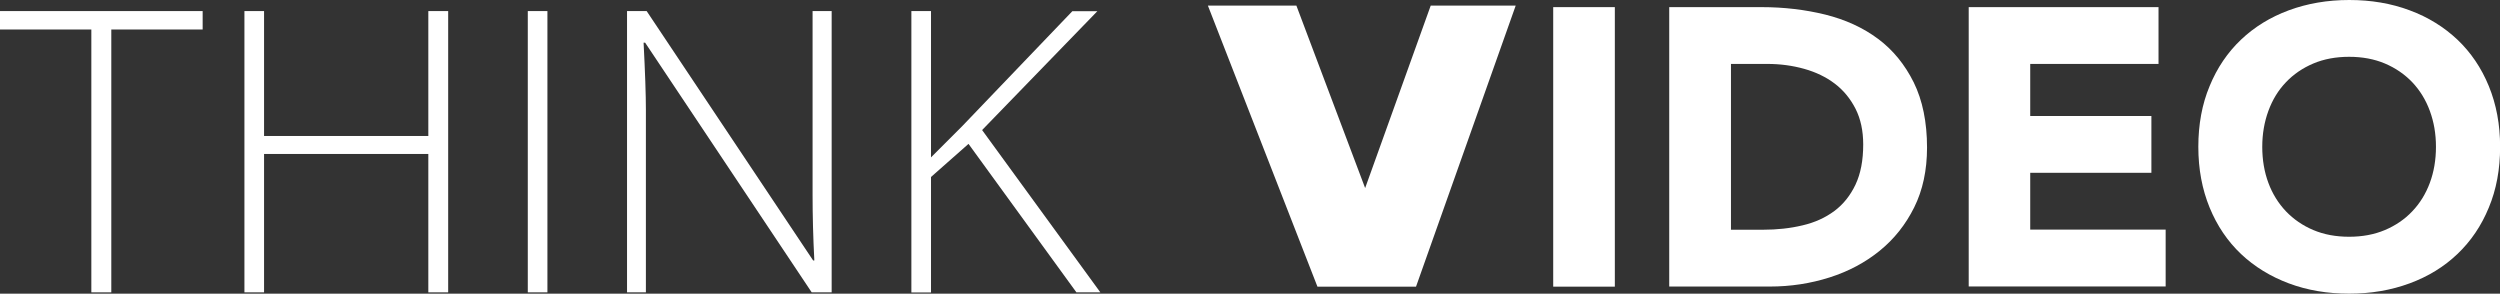 <svg viewBox="0 0 227.98 26.78" xmlns="http://www.w3.org/2000/svg"><rect x="0" y="0" width="227.98" height="26.78" fill="#333333" stroke="none"/><g fill="#fff"><path d="m10.14 26.66h-1.81v-23.97h-8.33v-1.68h18.48v1.68h-8.33v23.97z"/><path d="m40.87 26.66h-1.81v-12.62h-14.98v12.62h-1.79v-25.65h1.79v11.39h14.98v-11.39h1.81z"/><path d="m48.13 26.66v-25.65h1.79v25.65z"/><path d="m75.83 26.66h-1.81l-15.19-22.77h-.14c.14 2.71.21 4.76.21 6.14v16.63h-1.72v-25.65h1.79l15.18 22.74h.11c-.11-2.11-.16-4.11-.16-6v-16.74h1.74v25.65z"/><path d="m100.35 26.66h-2.19l-9.84-13.54-3.42 3.02v10.53h-1.79v-25.66h1.79v13.34l2.84-2.84 10.05-10.49h2.28l-10.51 10.84 10.79 14.81z"/><path d="m141.64.65h5.62v25.49h-5.62z"/><path d="m152.22.65h8.42c2.04 0 3.98.23 5.81.68 1.84.46 3.44 1.19 4.81 2.21s2.45 2.35 3.26 3.98c.8 1.63 1.21 3.61 1.21 5.94 0 2.06-.39 3.88-1.17 5.45s-1.83 2.89-3.15 3.96-2.84 1.88-4.57 2.43-3.54.83-5.44.83h-9.18zm5.62 20.3h2.92c1.3 0 2.5-.13 3.62-.4 1.12-.26 2.08-.7 2.9-1.31s1.46-1.42 1.93-2.41c.47-1 .7-2.21.7-3.65 0-1.25-.23-2.33-.7-3.26-.47-.92-1.1-1.69-1.89-2.29s-1.72-1.05-2.79-1.35-2.19-.45-3.37-.45h-3.31v15.12z"/><path d="m179.52.65h17.32v5.18h-11.7v4.75h11.05v5.18h-11.05v5.18h12.35v5.18h-17.96v-25.47z"/><path d="m200.47 13.39c0-2.04.34-3.89 1.03-5.54.68-1.66 1.64-3.07 2.86-4.23s2.68-2.06 4.36-2.68 3.52-.94 5.51-.94 3.83.31 5.51.94c1.68.62 3.13 1.52 4.36 2.68 1.22 1.16 2.18 2.57 2.86 4.23s1.03 3.5 1.03 5.54-.34 3.89-1.03 5.54c-.68 1.66-1.64 3.07-2.86 4.23-1.22 1.17-2.68 2.06-4.36 2.68s-3.52.94-5.51.94-3.83-.31-5.51-.94-3.13-1.52-4.36-2.68c-1.22-1.16-2.18-2.57-2.86-4.23s-1.03-3.5-1.03-5.54zm5.83 0c0 1.2.19 2.3.56 3.29.37 1 .91 1.86 1.6 2.59.7.73 1.53 1.3 2.5 1.71s2.06.61 3.26.61 2.29-.2 3.26-.61 1.81-.98 2.5-1.71c.7-.73 1.23-1.6 1.6-2.59.37-1 .56-2.09.56-3.29s-.19-2.27-.56-3.28-.91-1.88-1.6-2.61c-.7-.73-1.53-1.3-2.5-1.71s-2.06-.61-3.26-.61-2.29.2-3.26.61-1.81.98-2.5 1.71c-.7.73-1.23 1.6-1.6 2.61s-.56 2.1-.56 3.28z"/><path d="m124.49 17.15-6.27-16.64h-8.07l9.99 25.63h1.2 7.79l9.09-25.63h-7.75z"/></g></svg>
